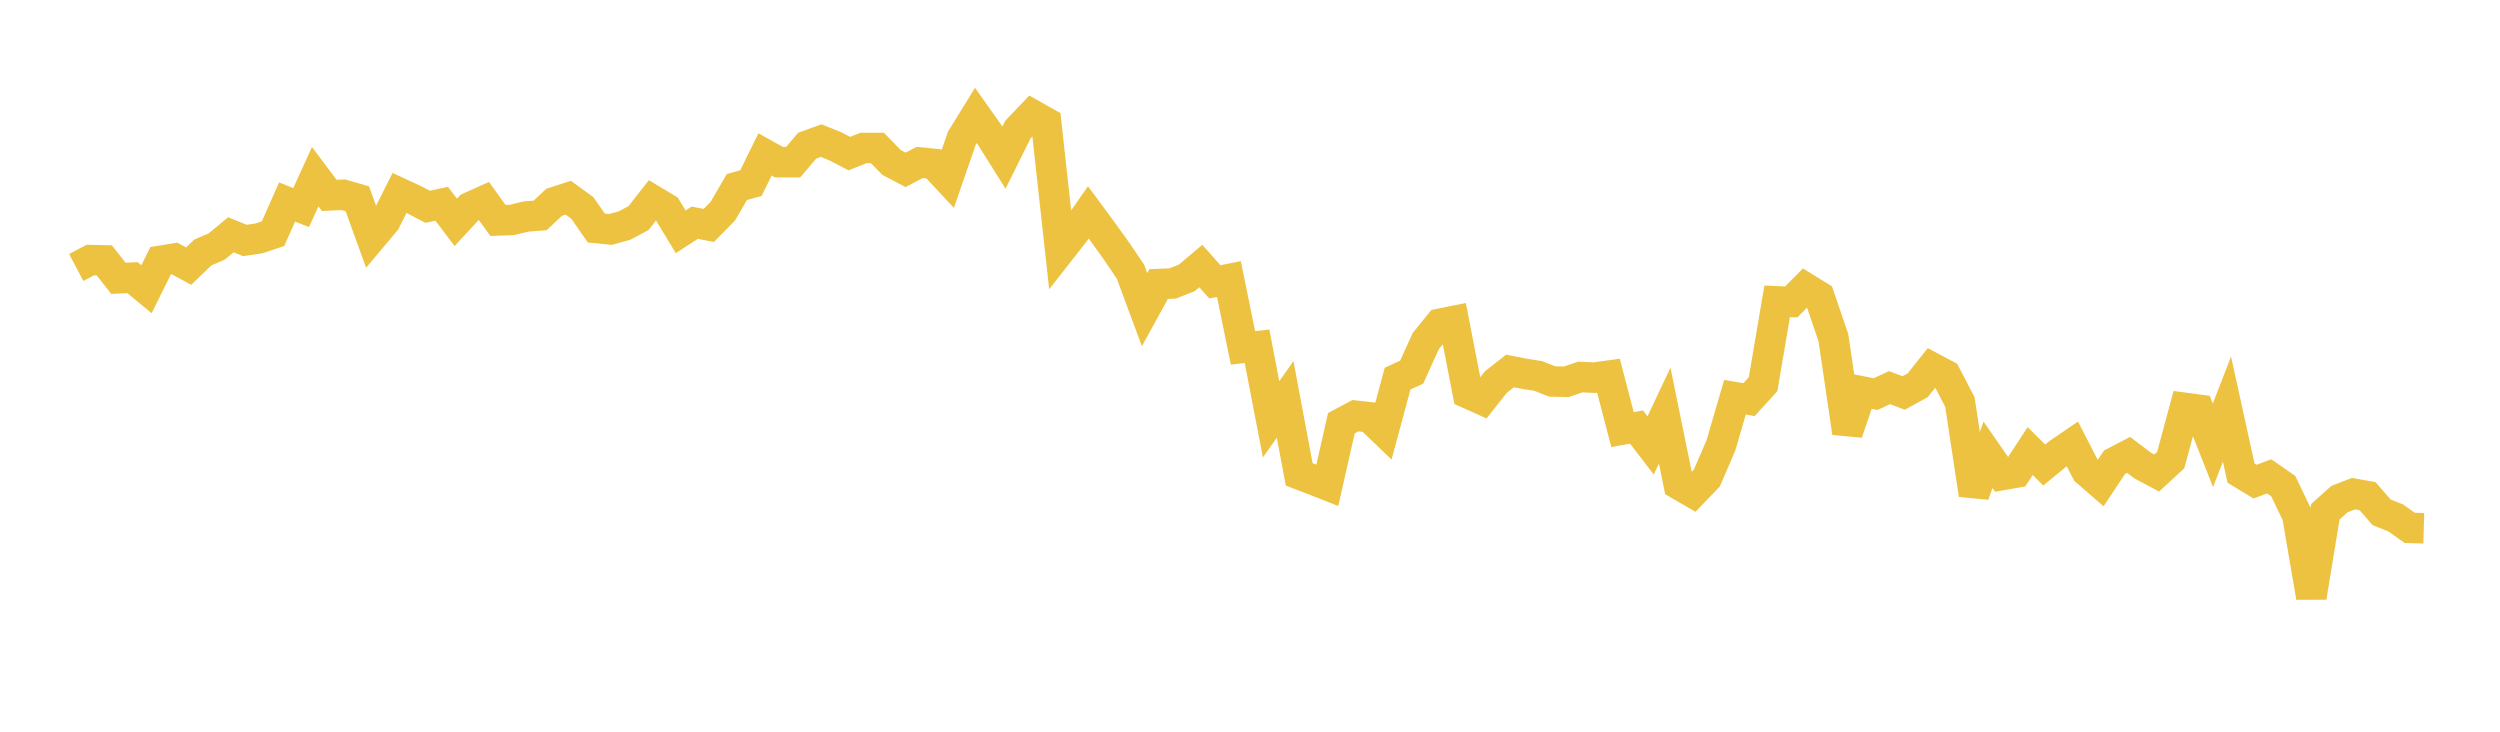 <svg width="164" height="48" xmlns="http://www.w3.org/2000/svg" xmlns:xlink="http://www.w3.org/1999/xlink"><path fill="none" stroke="rgb(237,194,64)" stroke-width="2" d="M5,17.545L5.922,17.06L6.844,17.081L7.766,18.257L8.689,18.212L9.611,18.972L10.533,17.109L11.455,16.958L12.377,17.456L13.299,16.567L14.222,16.168L15.144,15.402L16.066,15.774L16.988,15.638L17.91,15.33L18.832,13.251L19.754,13.617L20.677,11.591L21.599,12.819L22.521,12.775L23.443,13.044L24.365,15.593L25.287,14.495L26.21,12.658L27.132,13.085L28.054,13.566L28.976,13.367L29.898,14.587L30.82,13.595L31.743,13.18L32.665,14.461L33.587,14.427L34.509,14.203L35.431,14.132L36.353,13.268L37.275,12.968L38.198,13.636L39.12,14.959L40.042,15.051L40.964,14.798L41.886,14.308L42.808,13.13L43.731,13.685L44.653,15.207L45.575,14.61L46.497,14.79L47.419,13.85L48.341,12.269L49.263,12.009L50.186,10.129L51.108,10.641L52.03,10.64L52.952,9.555L53.874,9.223L54.796,9.598L55.719,10.077L56.641,9.707L57.563,9.708L58.485,10.658L59.407,11.143L60.329,10.657L61.251,10.75L62.174,11.74L63.096,9.066L64.018,7.572L64.94,8.874L65.862,10.339L66.784,8.486L67.707,7.521L68.629,8.041L69.551,16.429L70.473,15.252L71.395,13.932L72.317,15.183L73.24,16.465L74.162,17.827L75.084,20.313L76.006,18.633L76.928,18.595L77.85,18.231L78.772,17.452L79.695,18.49L80.617,18.307L81.539,22.822L82.461,22.715L83.383,27.51L84.305,26.2L85.228,31.122L86.15,31.474L87.072,31.837L87.994,27.762L88.916,27.27L89.838,27.374L90.76,28.257L91.683,24.834L92.605,24.416L93.527,22.381L94.449,21.24L95.371,21.056L96.293,25.805L97.216,26.218L98.138,25.054L99.06,24.335L99.982,24.517L100.904,24.663L101.826,25.025L102.749,25.044L103.671,24.733L104.593,24.775L105.515,24.644L106.437,28.18L107.359,28.017L108.281,29.22L109.204,27.263L110.126,31.783L111.048,32.316L111.97,31.358L112.892,29.22L113.814,26.058L114.737,26.217L115.659,25.203L116.581,19.768L117.503,19.807L118.425,18.877L119.347,19.446L120.269,22.146L121.192,28.391L122.114,25.673L123.036,25.854L123.958,25.429L124.88,25.781L125.802,25.274L126.725,24.11L127.647,24.6L128.569,26.371L129.491,32.454L130.413,29.833L131.335,31.164L132.257,31.002L133.18,29.591L134.102,30.504L135.024,29.748L135.946,29.118L136.868,30.912L137.79,31.712L138.713,30.321L139.635,29.84L140.557,30.537L141.479,31.029L142.401,30.179L143.323,26.755L144.246,26.879L145.168,29.214L146.09,26.839L147.012,31.036L147.934,31.594L148.856,31.248L149.778,31.886L150.701,33.805L151.623,39.18L152.545,33.566L153.467,32.742L154.389,32.383L155.311,32.55L156.234,33.608L157.156,33.973L158.078,34.629L159,34.655"></path></svg>